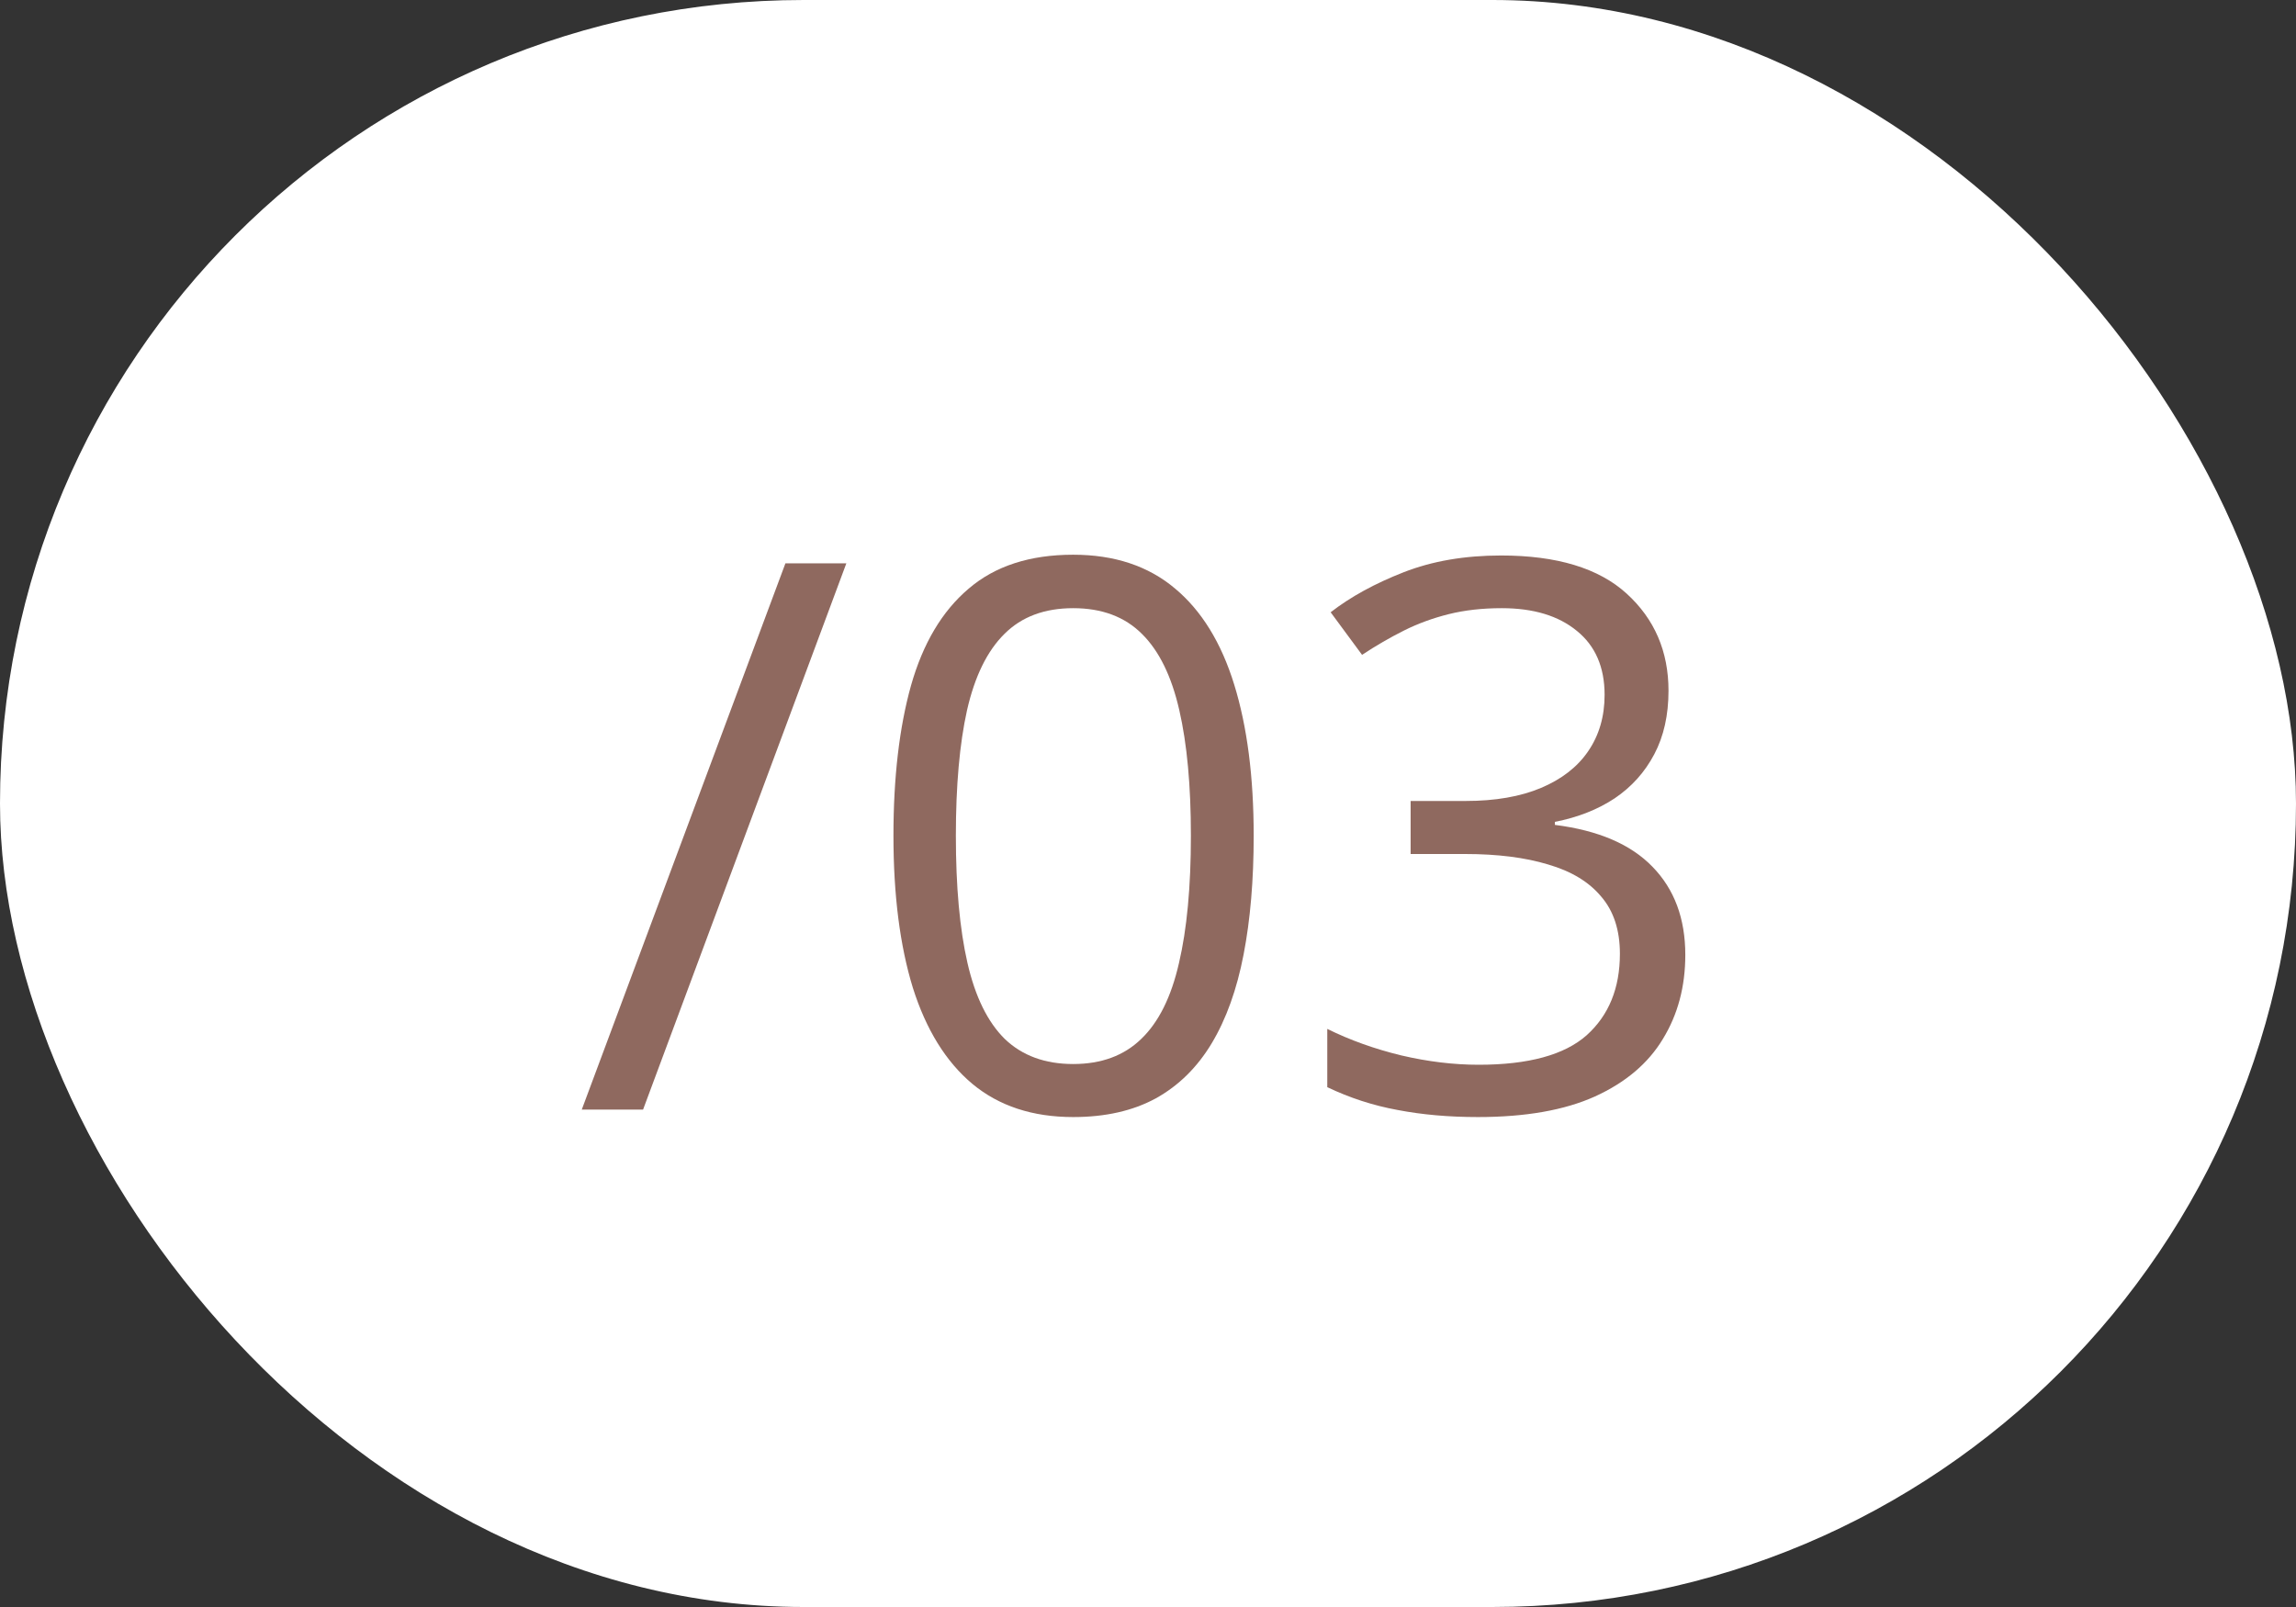 <?xml version="1.0" encoding="UTF-8"?> <svg xmlns="http://www.w3.org/2000/svg" width="60" height="42" viewBox="0 0 60 42" fill="none"><rect x="0" y="0" width="60" height="42" fill="#333333" stroke="none"/> <rect width="60" height="42" rx="21" fill="white"></rect> <path d="M22.117 14.723L16.805 29H15.203L20.525 14.723H22.117Z" fill="#8F695F"></path> <path d="M32.762 21.842C32.762 23.001 32.674 24.036 32.498 24.947C32.322 25.859 32.046 26.63 31.668 27.262C31.29 27.893 30.802 28.375 30.203 28.707C29.604 29.033 28.885 29.195 28.045 29.195C26.984 29.195 26.105 28.906 25.408 28.326C24.718 27.747 24.201 26.91 23.855 25.816C23.517 24.716 23.348 23.391 23.348 21.842C23.348 20.318 23.501 19.01 23.807 17.916C24.119 16.816 24.62 15.973 25.311 15.387C26.001 14.794 26.912 14.498 28.045 14.498C29.119 14.498 30.005 14.791 30.701 15.377C31.398 15.956 31.915 16.796 32.254 17.896C32.592 18.99 32.762 20.305 32.762 21.842ZM24.979 21.842C24.979 23.17 25.079 24.277 25.281 25.162C25.483 26.047 25.809 26.712 26.258 27.154C26.713 27.59 27.309 27.809 28.045 27.809C28.781 27.809 29.373 27.59 29.822 27.154C30.278 26.718 30.607 26.057 30.809 25.172C31.017 24.287 31.121 23.176 31.121 21.842C31.121 20.533 31.02 19.439 30.818 18.561C30.616 17.675 30.291 17.011 29.842 16.568C29.393 16.119 28.794 15.895 28.045 15.895C27.296 15.895 26.697 16.119 26.248 16.568C25.799 17.011 25.473 17.675 25.271 18.561C25.076 19.439 24.979 20.533 24.979 21.842Z" fill="#8F695F"></path> <path d="M43.602 18.053C43.602 18.691 43.478 19.244 43.23 19.713C42.983 20.182 42.638 20.566 42.195 20.865C41.753 21.158 41.232 21.363 40.633 21.48V21.559C41.766 21.702 42.615 22.066 43.182 22.652C43.755 23.238 44.041 24.006 44.041 24.957C44.041 25.784 43.846 26.516 43.455 27.154C43.071 27.792 42.478 28.294 41.678 28.658C40.883 29.016 39.865 29.195 38.621 29.195C37.866 29.195 37.166 29.134 36.522 29.01C35.883 28.893 35.272 28.694 34.685 28.414V26.891C35.278 27.184 35.922 27.415 36.619 27.584C37.316 27.747 37.99 27.828 38.641 27.828C39.943 27.828 40.883 27.571 41.463 27.057C42.042 26.536 42.332 25.826 42.332 24.928C42.332 24.309 42.169 23.811 41.844 23.434C41.525 23.049 41.062 22.77 40.457 22.594C39.858 22.412 39.135 22.32 38.289 22.32H36.863V20.934H38.299C39.074 20.934 39.731 20.82 40.272 20.592C40.812 20.364 41.222 20.045 41.502 19.635C41.788 19.218 41.932 18.727 41.932 18.16C41.932 17.438 41.691 16.881 41.209 16.49C40.727 16.093 40.073 15.895 39.246 15.895C38.738 15.895 38.276 15.947 37.859 16.051C37.443 16.155 37.052 16.298 36.688 16.48C36.323 16.663 35.958 16.874 35.594 17.115L34.773 16.002C35.294 15.598 35.929 15.25 36.678 14.957C37.426 14.664 38.276 14.518 39.227 14.518C40.685 14.518 41.779 14.85 42.508 15.514C43.237 16.178 43.602 17.024 43.602 18.053Z" fill="#8F695F"></path> </svg> 
